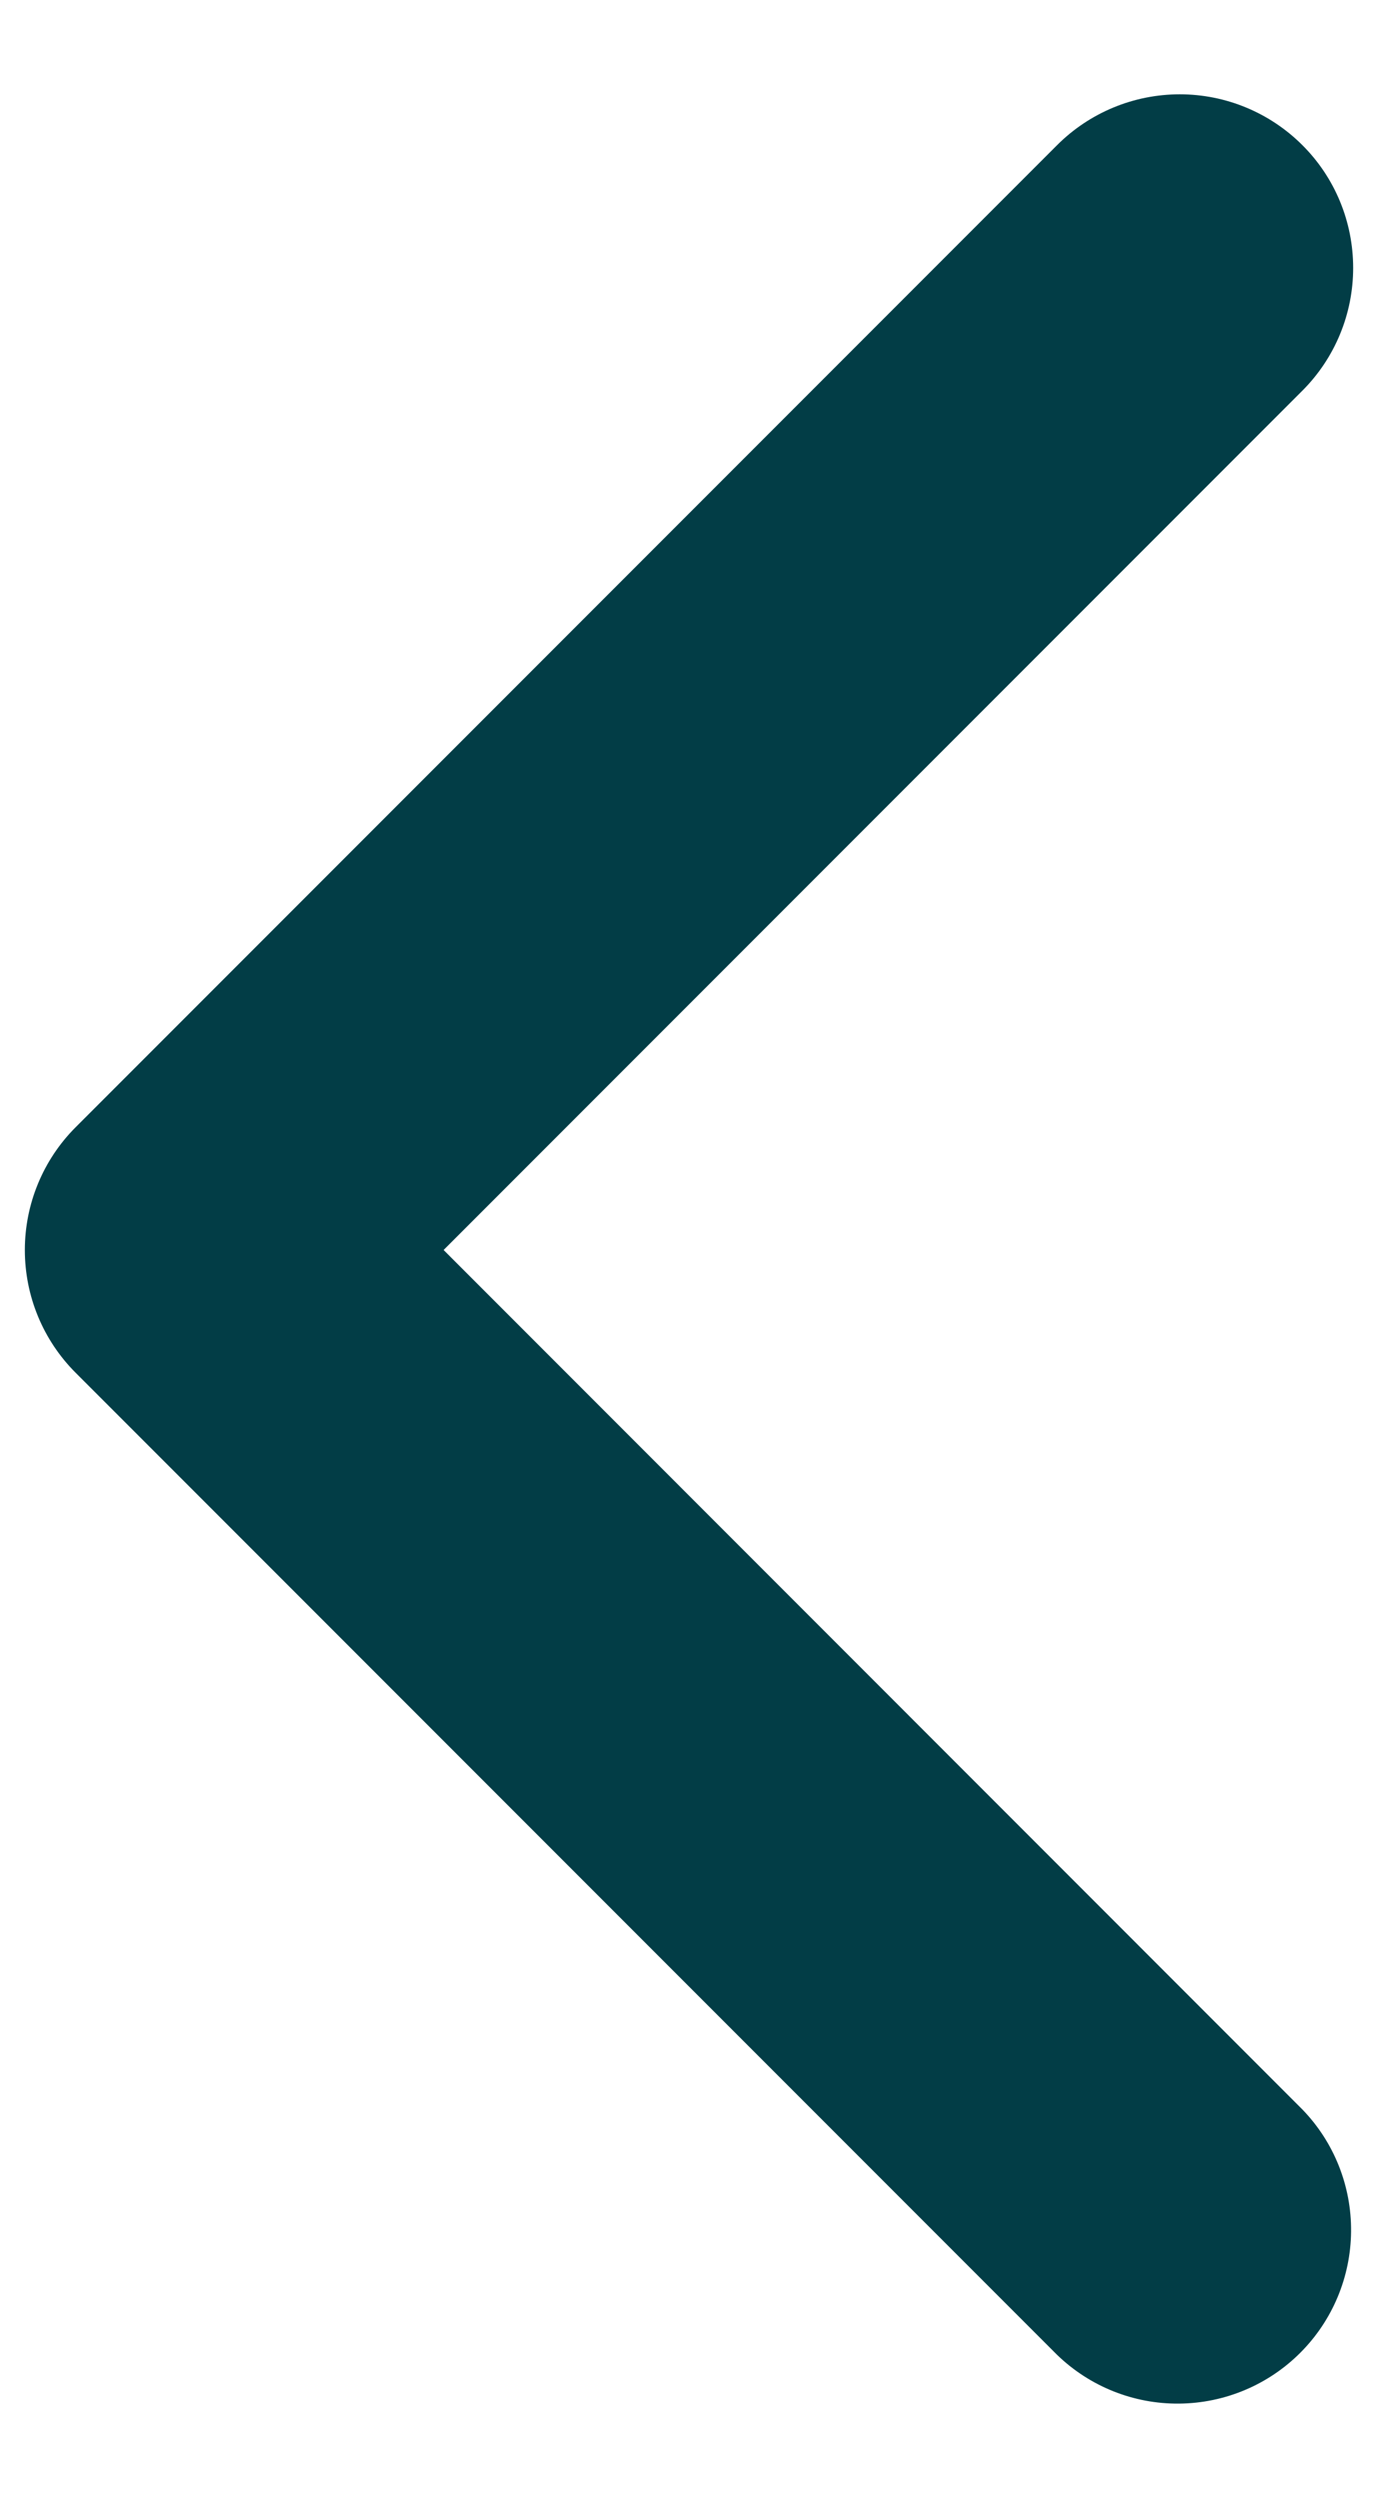 <svg xmlns="http://www.w3.org/2000/svg" width="10" height="18" viewBox="0 0 10 18" fill="none">
  <path d="M9.383 1.045C9.618 1.279 9.749 1.597 9.749 1.929C9.749 2.26 9.618 2.578 9.383 2.813L3.196 9L9.383 15.188C9.611 15.423 9.737 15.739 9.734 16.067C9.731 16.395 9.6 16.708 9.368 16.94C9.136 17.172 8.823 17.303 8.495 17.306C8.167 17.309 7.852 17.183 7.616 16.955L0.545 9.884C0.31 9.649 0.179 9.332 0.179 9C0.179 8.669 0.31 8.351 0.545 8.116L7.616 1.045C7.85 0.811 8.168 0.679 8.5 0.679C8.831 0.679 9.149 0.811 9.383 1.045Z" fill="#023D46"/>
</svg>